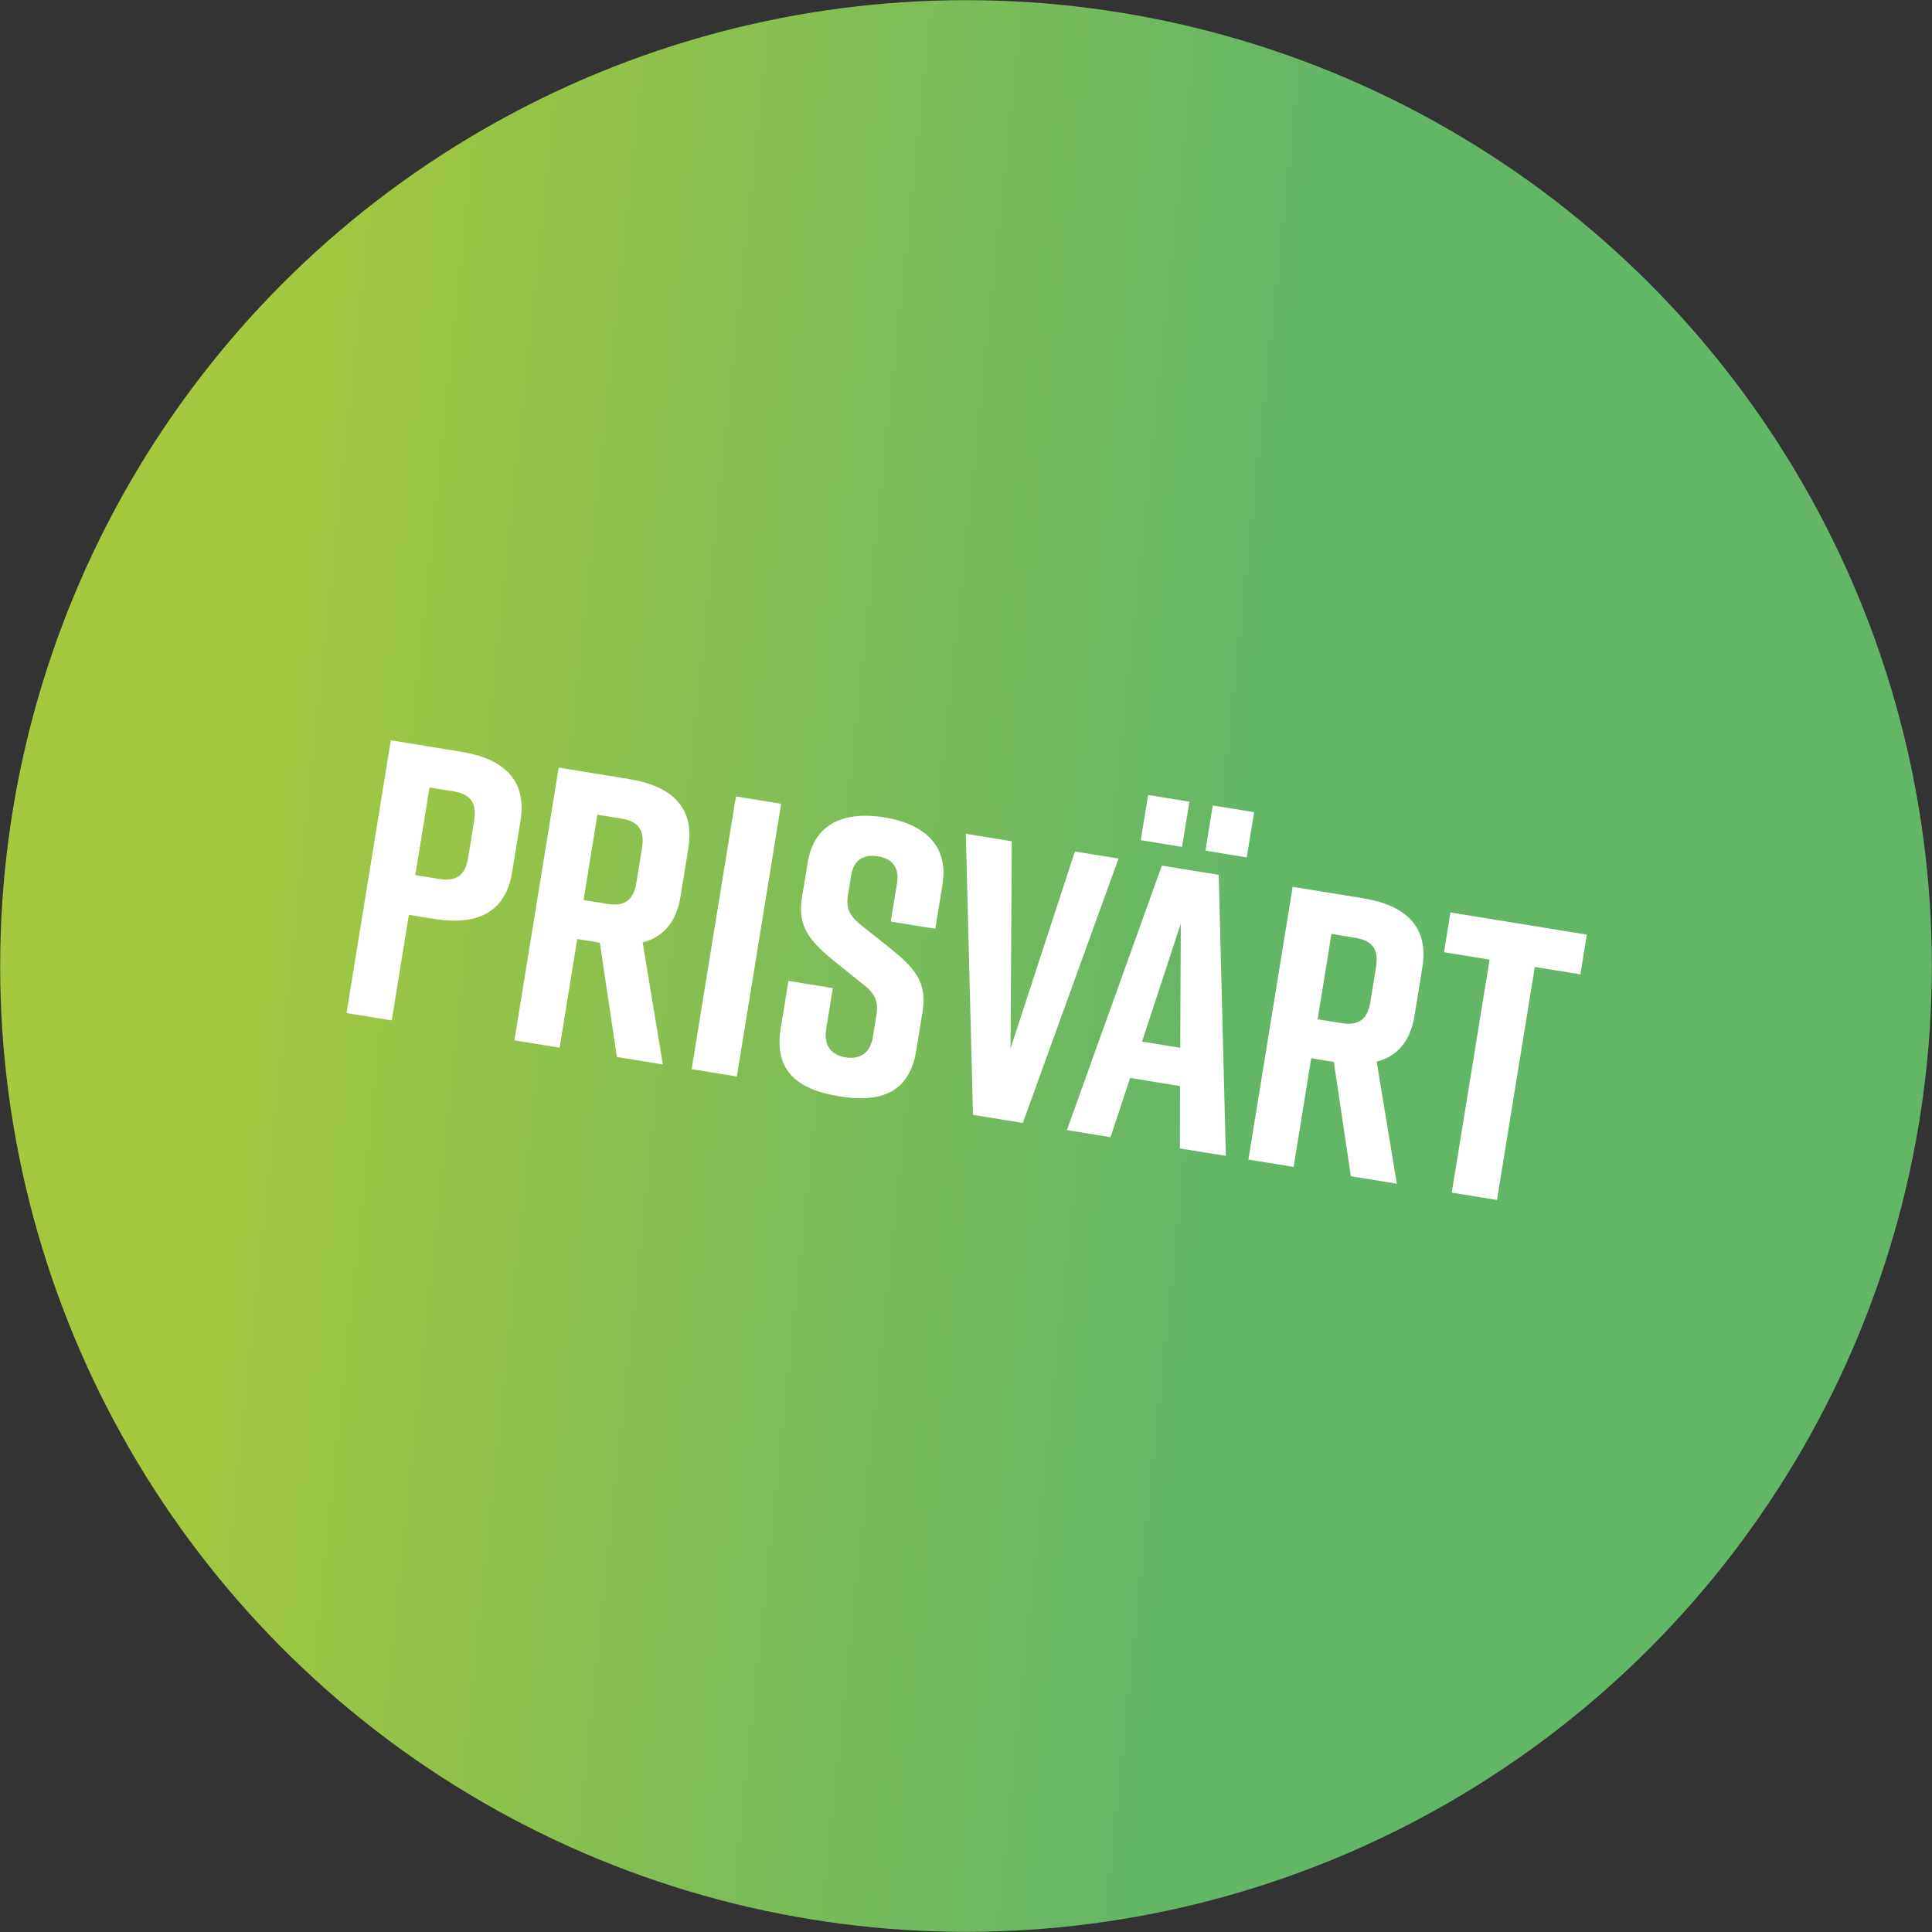 <svg xmlns="http://www.w3.org/2000/svg" xmlns:xlink="http://www.w3.org/1999/xlink" id="Lager_2" viewBox="0 0 357.32 357.32"><rect x="0" y="0" width="357.32" height="357.32" fill="#333333" stroke="none"/><defs><style> .cls-1 { fill: #fff; } .cls-2 { fill: url(#Namnlös_övertoning_35); } </style><linearGradient id="Namnl&#xF6;s_&#xF6;vertoning_35" data-name="Namnl&#xF6;s &#xF6;vertoning 35" x1="43.72" y1="141.83" x2="225.92" y2="191.56" gradientTransform="translate(-26.44 31.1) rotate(-9.27)" gradientUnits="userSpaceOnUse"><stop offset="0" stop-color="#a5c83f"></stop><stop offset="1" stop-color="#64b667"></stop></linearGradient></defs><g id="Lager_1-2" data-name="Lager_1"><circle class="cls-2" cx="178.66" cy="178.66" r="178.63"></circle><g><path class="cls-1" d="M96.27,151.77l-1.56,9.58c-1.24,7.64-6.78,9.84-14.41,8.6l-4.68-.76-3.17,19.53-8.36-1.36,8.19-50.44,13.04,2.12c7.64,1.24,12.19,5.09,10.95,12.72ZM87.7,151.71c.59-3.6-1.12-4.92-3.86-5.36l-4.4-.71-2.63,16.21,4.4.71c2.74.44,4.78-.26,5.36-3.86l1.14-6.99Z"></path><path class="cls-1" d="M114.09,195.49l-3.15-21.14-4.18-.68-3.26,20.1-8.36-1.36,8.19-50.44,13.04,2.12c7.64,1.24,12.19,5.09,10.95,12.72l-1.46,9.01c-.78,4.83-3.29,7.53-7,8.48l3.73,22.57-8.5-1.38ZM107.93,166.46l4.4.71c2.74.44,4.78-.26,5.36-3.86l1.06-6.56c.59-3.6-1.12-4.92-3.86-5.36l-4.4-.71-2.56,15.78Z"></path><path class="cls-1" d="M127.92,197.74l8.19-50.44,8.36,1.36-8.19,50.44-8.36-1.36Z"></path><path class="cls-1" d="M164.75,170.44l1.15-7.06c.51-3.17-1.1-4.62-3.55-5.01s-4.44.46-4.95,3.63l-.56,3.46c-.42,2.59.26,3.89,2.41,5.64l5.37,4.27c4.38,3.52,6.9,6.22,6.02,11.63l-1.18,7.28c-1.26,7.78-6.54,9.74-14.17,8.49l-.14-.02c-7.64-1.24-12.03-4.69-10.76-12.54l1.43-8.79,8.21,1.33-1.24,7.64c-.5,3.1,1.08,4.76,3.6,5.17s4.54-.67,5.05-3.76l.64-3.96c.42-2.59-.16-4.02-2.46-5.8l-5.3-4.26c-4.44-3.61-6.88-6.37-6.02-11.63l1.08-6.63c1.22-7.49,7.16-9.49,14.08-8.36l.14.02c6.92,1.12,11.92,4.89,10.71,12.39l-1.33,8.21-8.21-1.33Z"></path><path class="cls-1" d="M189.17,207.69l-9.22-1.5-1.32-51.98,8.5,1.38-.24,38.34,11.91-36.45,8.07,1.31-17.7,48.89Z"></path><path class="cls-1" d="M218.24,200.87l-9.22-1.5-3.63,10.95-8.07-1.31,17.56-48.92,10.52,1.71,1.32,51.98-8.5-1.38.02-11.53ZM218.62,156.63l-7.64-1.24,1.36-8.36,7.64,1.24-1.36,8.36ZM218.28,193.78l.11-22.98-7.17,21.84,7.06,1.15ZM230.58,158.57l-7.64-1.24,1.36-8.36,7.64,1.24-1.36,8.36Z"></path><path class="cls-1" d="M249.84,217.54l-3.15-21.14-4.18-.68-3.26,20.1-8.36-1.36,8.19-50.44,13.04,2.12c7.64,1.24,12.19,5.09,10.95,12.72l-1.46,9.01c-.78,4.83-3.29,7.53-7,8.48l3.73,22.57-8.5-1.38ZM243.69,188.51l4.39.71c2.74.44,4.78-.26,5.36-3.86l1.06-6.56c.59-3.6-1.12-4.92-3.86-5.36l-4.39-.71-2.56,15.78Z"></path><path class="cls-1" d="M292.29,180.21l-8.43-1.37-7,43.09-8.36-1.36,7-43.09-8.43-1.37,1.19-7.35,25.22,4.1-1.19,7.35Z"></path></g></g></svg>